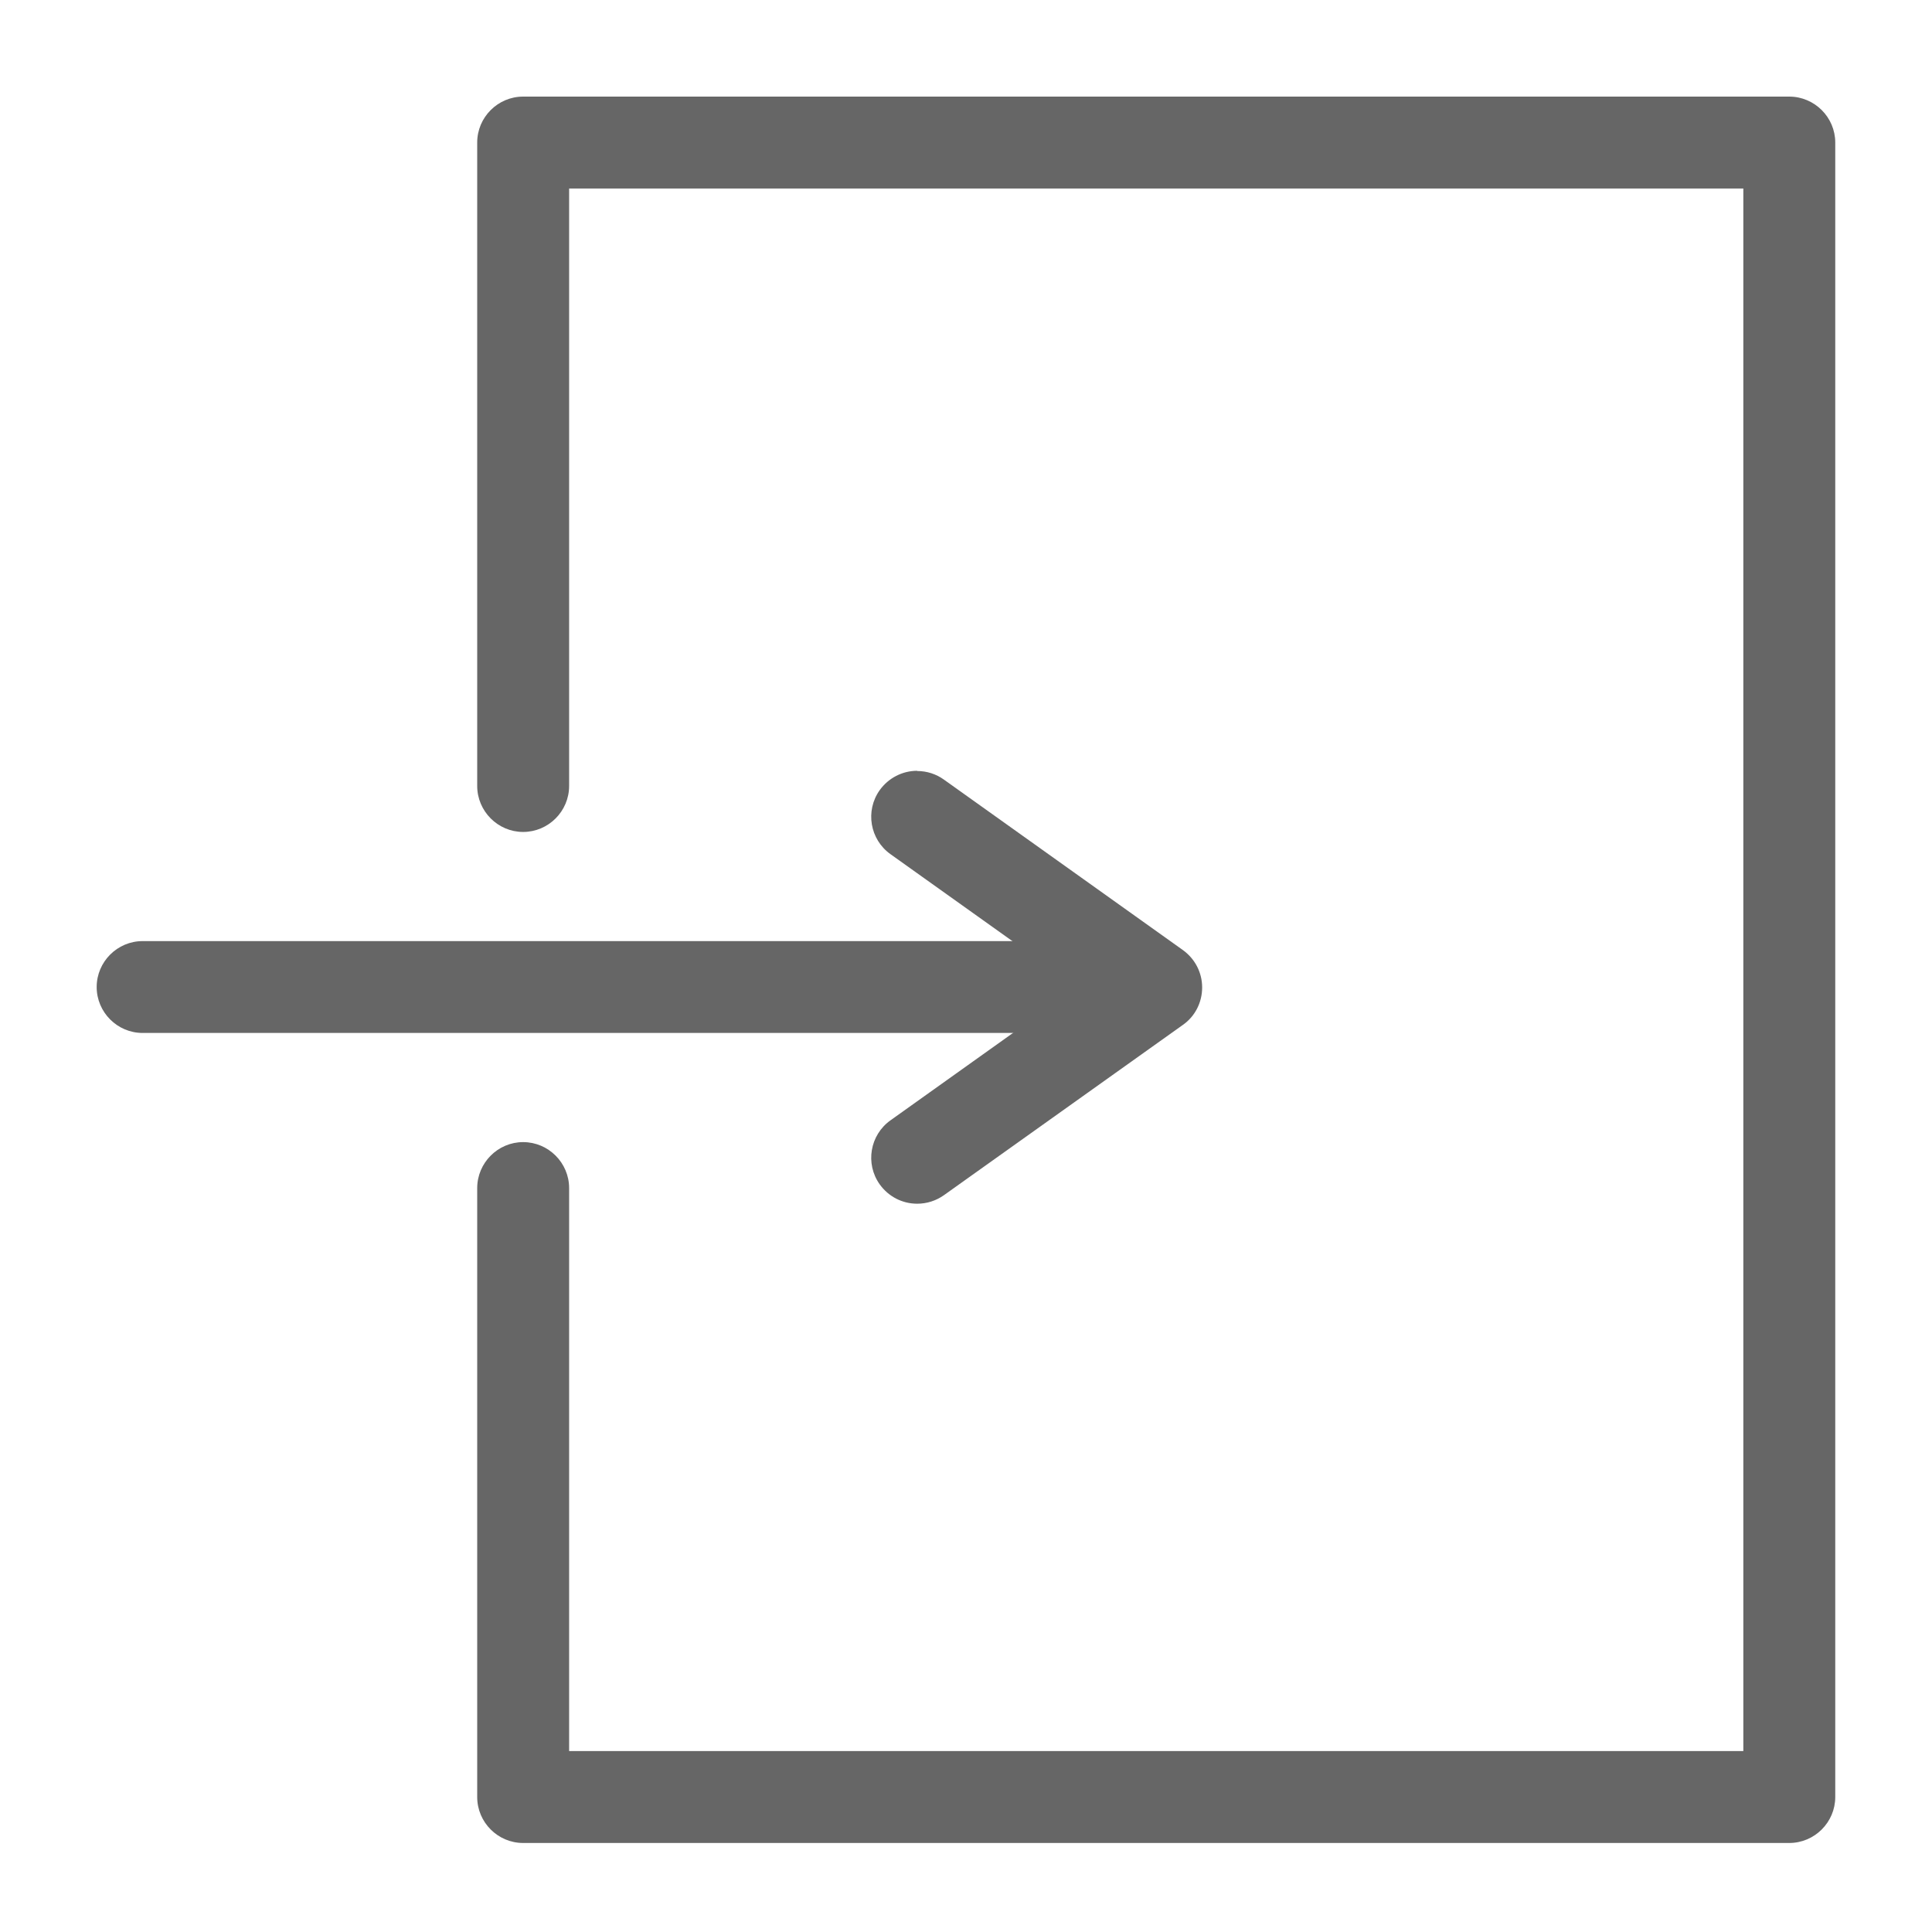 <svg width="26" height="26" viewBox="0 0 26 26" fill="none" xmlns="http://www.w3.org/2000/svg">
<g clip-path="url(#clip0_1_241)">
<path d="M7.04 24.648C6.783 24.648 6.576 24.44 6.576 24.184V15.989C6.576 15.732 6.783 15.525 7.04 15.525C7.297 15.525 7.504 15.732 7.504 15.989V23.72H23.615V2.382H7.504V10.577C7.504 10.834 7.297 11.041 7.04 11.041C6.783 11.041 6.576 10.834 6.576 10.577V1.919C6.576 1.662 6.783 1.455 7.04 1.455H24.079C24.336 1.455 24.543 1.662 24.543 1.919V24.184C24.543 24.44 24.336 24.648 24.079 24.648H7.04Z" fill="#666666"/>
<path d="M24.082 1.609C24.253 1.609 24.392 1.748 24.392 1.918V24.184C24.392 24.354 24.253 24.493 24.082 24.493H7.04C6.87 24.493 6.731 24.354 6.731 24.184V15.989C6.731 15.819 6.87 15.68 7.04 15.68C7.21 15.68 7.35 15.819 7.35 15.989V23.874H23.77V2.228H7.35V10.577C7.35 10.747 7.21 10.886 7.04 10.886C6.87 10.886 6.731 10.747 6.731 10.577V1.918C6.731 1.748 6.87 1.609 7.04 1.609H24.079M24.079 1.3H7.04C6.7 1.3 6.422 1.578 6.422 1.918V10.577C6.422 10.917 6.7 11.196 7.04 11.196C7.381 11.196 7.659 10.917 7.659 10.577V2.537H23.461V23.565H7.659V15.989C7.659 15.649 7.381 15.37 7.04 15.37C6.7 15.37 6.422 15.649 6.422 15.989V24.184C6.422 24.524 6.7 24.802 7.04 24.802H24.079C24.419 24.802 24.698 24.524 24.698 24.184V1.918C24.698 1.578 24.419 1.3 24.079 1.3Z" fill="#666666"/>
<path d="M1.919 13.747C1.662 13.747 1.455 13.54 1.455 13.283C1.455 13.026 1.662 12.819 1.919 12.819H15.167C15.423 12.819 15.63 13.026 15.63 13.283C15.63 13.54 15.423 13.747 15.167 13.747H1.919Z" fill="#666666"/>
<path d="M15.167 12.974C15.337 12.974 15.476 13.113 15.476 13.283C15.476 13.453 15.337 13.592 15.167 13.592H1.919C1.749 13.592 1.61 13.453 1.61 13.283C1.61 13.113 1.749 12.974 1.919 12.974H15.167ZM15.167 12.665H1.919C1.579 12.665 1.301 12.943 1.301 13.283C1.301 13.623 1.579 13.901 1.919 13.901H15.167C15.507 13.901 15.786 13.623 15.786 13.283C15.786 12.943 15.507 12.665 15.167 12.665Z" fill="#666666"/>
<path d="M12.342 16.038C12.194 16.038 12.051 15.967 11.965 15.844C11.816 15.636 11.866 15.346 12.073 15.197L14.76 13.283L12.073 11.369C11.866 11.22 11.816 10.93 11.965 10.723C12.051 10.602 12.194 10.528 12.342 10.528C12.438 10.528 12.531 10.559 12.611 10.614L15.827 12.909C15.948 12.995 16.022 13.138 16.022 13.286C16.022 13.434 15.948 13.577 15.827 13.663L12.611 15.958C12.534 16.014 12.438 16.044 12.342 16.044V16.038Z" fill="#666666"/>
<path d="M12.343 10.679C12.405 10.679 12.467 10.698 12.523 10.738L15.739 13.033C15.819 13.091 15.868 13.184 15.868 13.283C15.868 13.382 15.819 13.478 15.739 13.534L12.523 15.828C12.467 15.868 12.405 15.887 12.343 15.887C12.247 15.887 12.152 15.84 12.09 15.757C11.991 15.618 12.022 15.426 12.161 15.327L15.024 13.286L12.161 11.245C12.022 11.146 11.991 10.951 12.09 10.812C12.152 10.729 12.244 10.682 12.343 10.682M12.343 10.373C12.145 10.373 11.957 10.469 11.839 10.633C11.641 10.911 11.706 11.298 11.985 11.496L14.495 13.286L11.985 15.076C11.706 15.274 11.641 15.661 11.839 15.939C11.957 16.103 12.142 16.199 12.343 16.199C12.473 16.199 12.597 16.159 12.702 16.085L15.918 13.793C16.082 13.679 16.178 13.49 16.178 13.289C16.178 13.088 16.082 12.903 15.918 12.785L12.702 10.491C12.597 10.416 12.473 10.376 12.343 10.376V10.373Z" fill="#666666"/>
</g>
<defs>
<clipPath id="clip0_1_241">
<rect width="23.4" height="23.502" fill="white" transform="translate(1.301 1.3)"/>
</clipPath>
</defs>
</svg>
